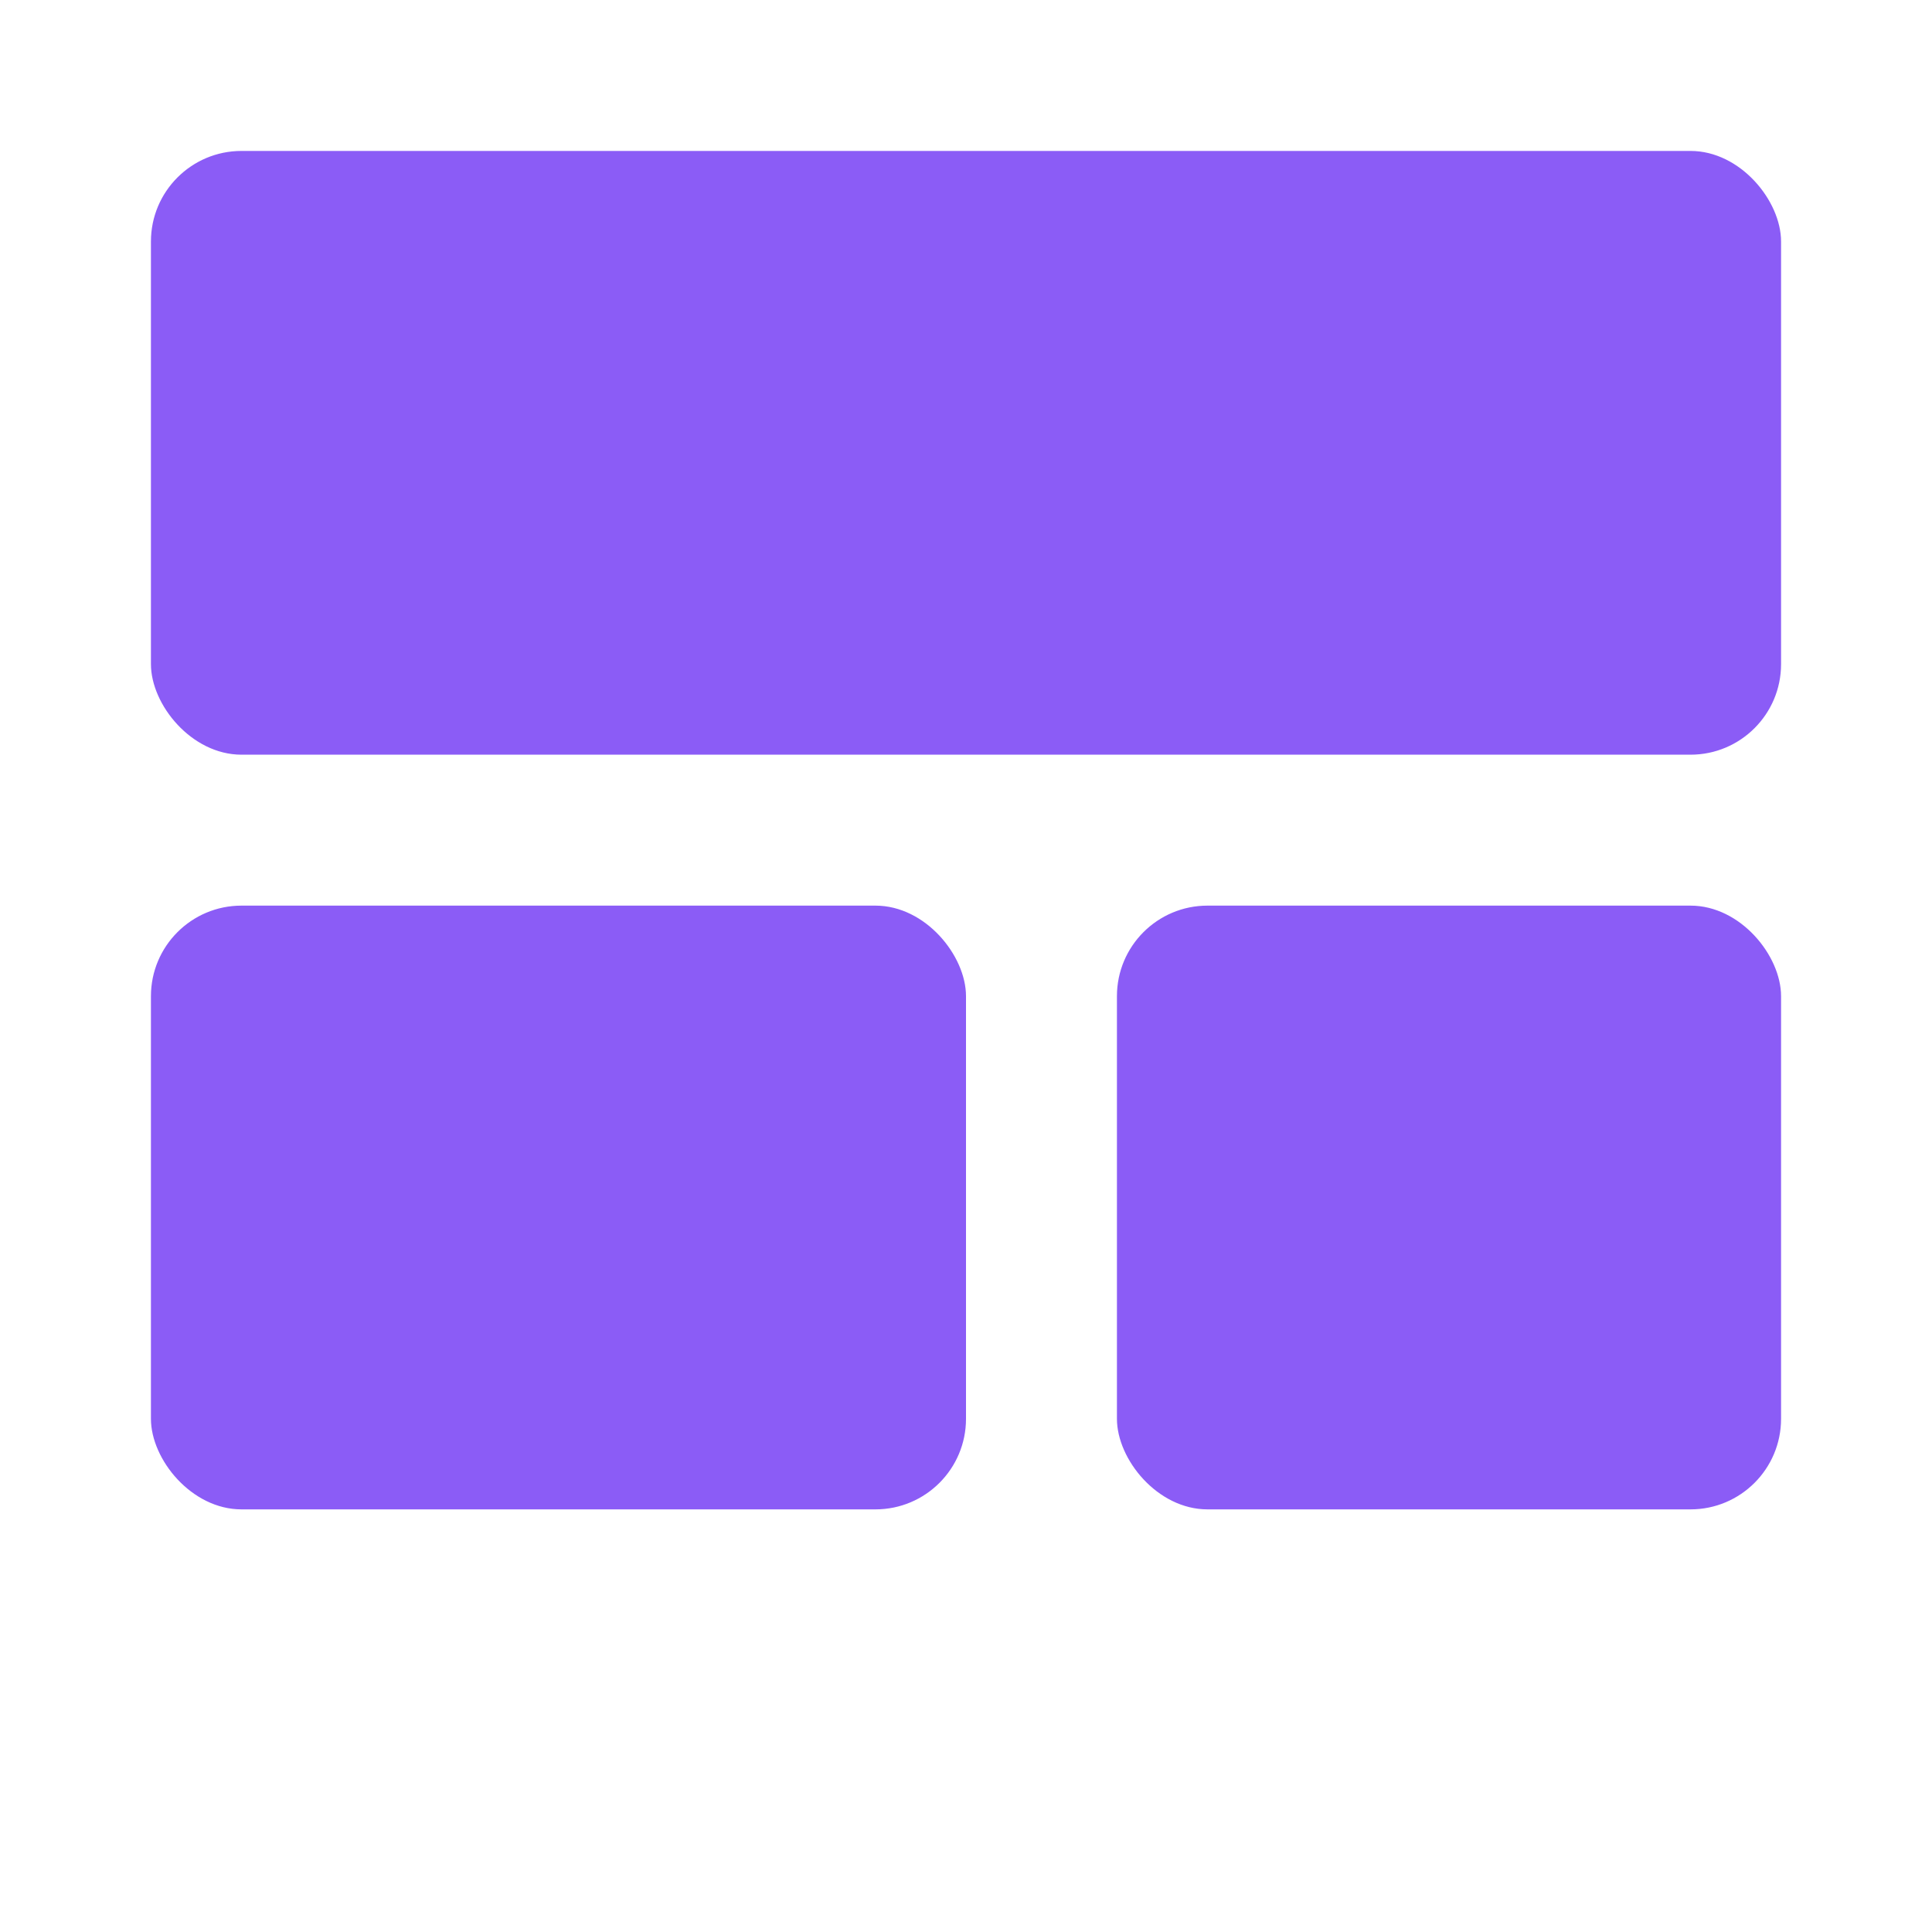 <svg xmlns="http://www.w3.org/2000/svg" viewBox="0 0 128 128"><rect width="108" height="40" x="10" y="10" rx="6" fill="#8B5CF6"/><rect width="54" height="40" x="10" y="60" rx="6" fill="#8B5CF6"/><rect width="44" height="40" x="74" y="60" rx="6" fill="#8B5CF6"/></svg>
